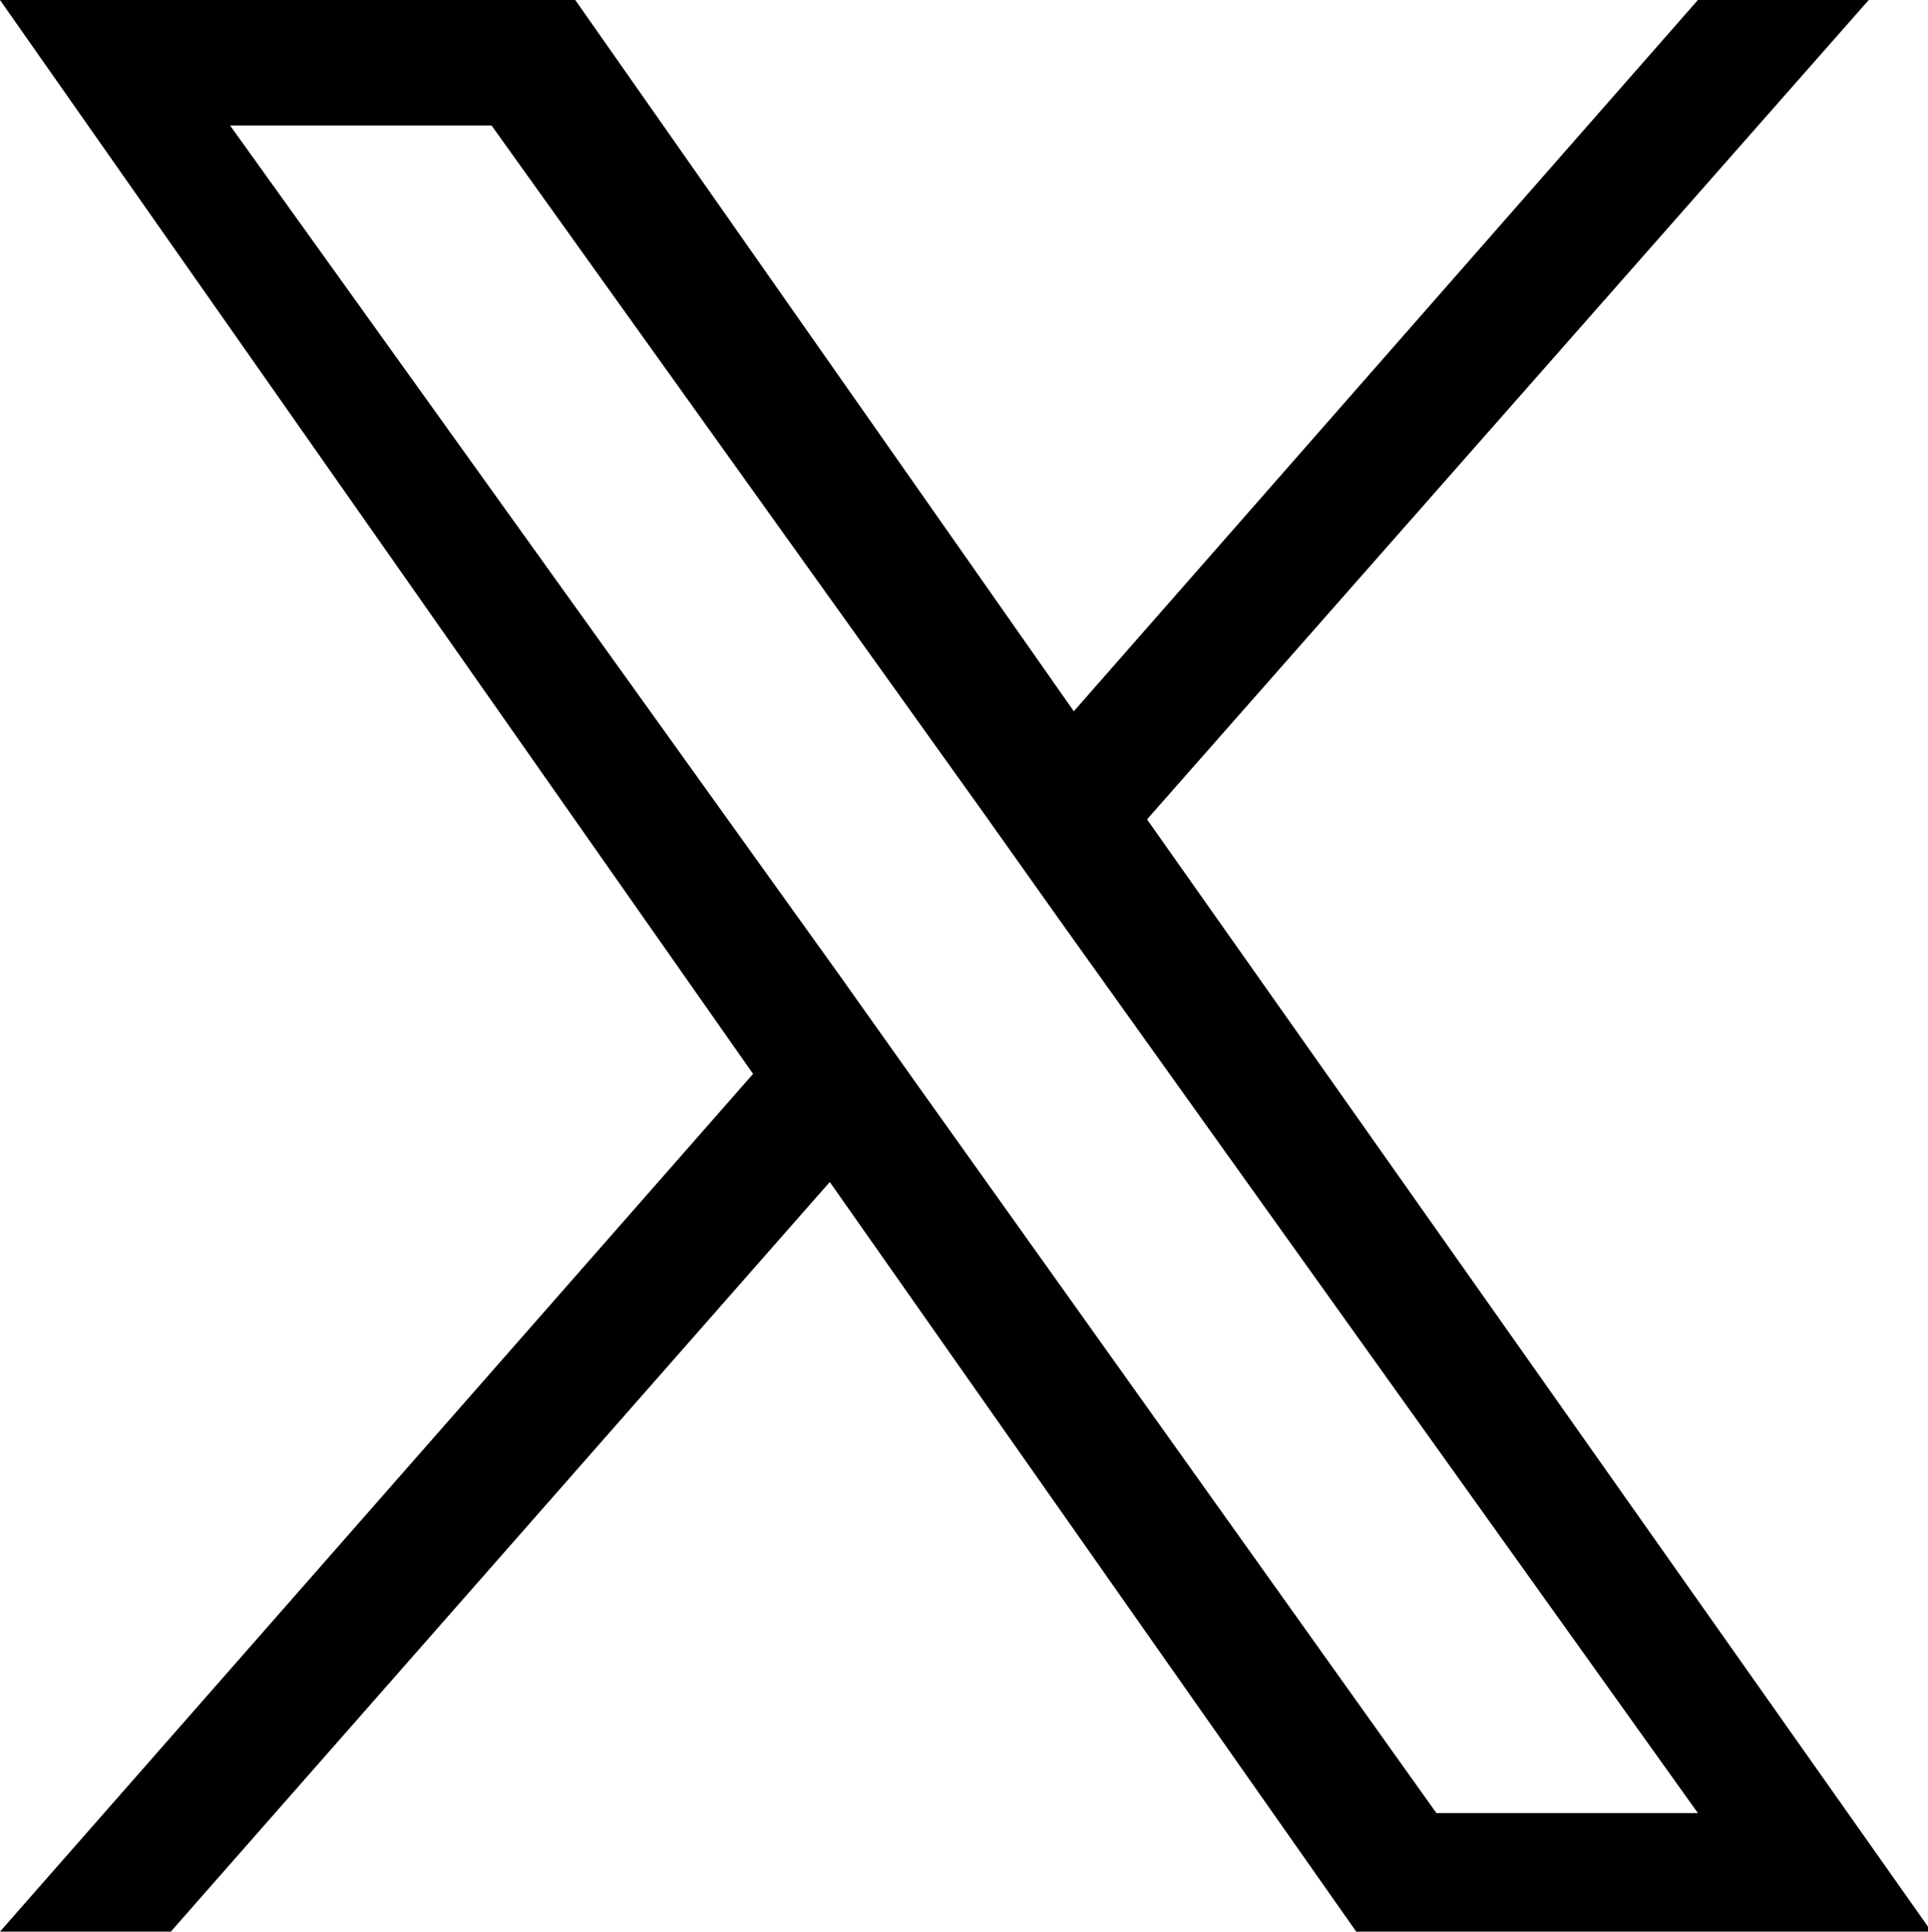 <?xml version="1.0" encoding="utf-8"?>
<!-- Generator: Adobe Illustrator 28.0.0, SVG Export Plug-In . SVG Version: 6.00 Build 0)  -->
<svg version="1.1" id="Capa_1" xmlns="http://www.w3.org/2000/svg" xmlns:xlink="http://www.w3.org/1999/xlink" x="0px" y="0px"
	 width="55.3px" height="55.4px" viewBox="0 0 55.3 55.4" enable-background="new 0 0 55.3 55.4" xml:space="preserve">
<path id="path1-7" d="M32.9,23.5L53.6,0h-4.9L30.8,20.4L16.5,0H0l21.6,30.8L0,55.4h4.9l18.9-21.5l15.1,21.5h16.5L32.9,23.5z
	 M26.3,31.1L24.1,28L6.6,3.6h7.5l14.1,19.7l2.2,3.1L48.7,52h-7.5L26.3,31.1z"/>
</svg>
